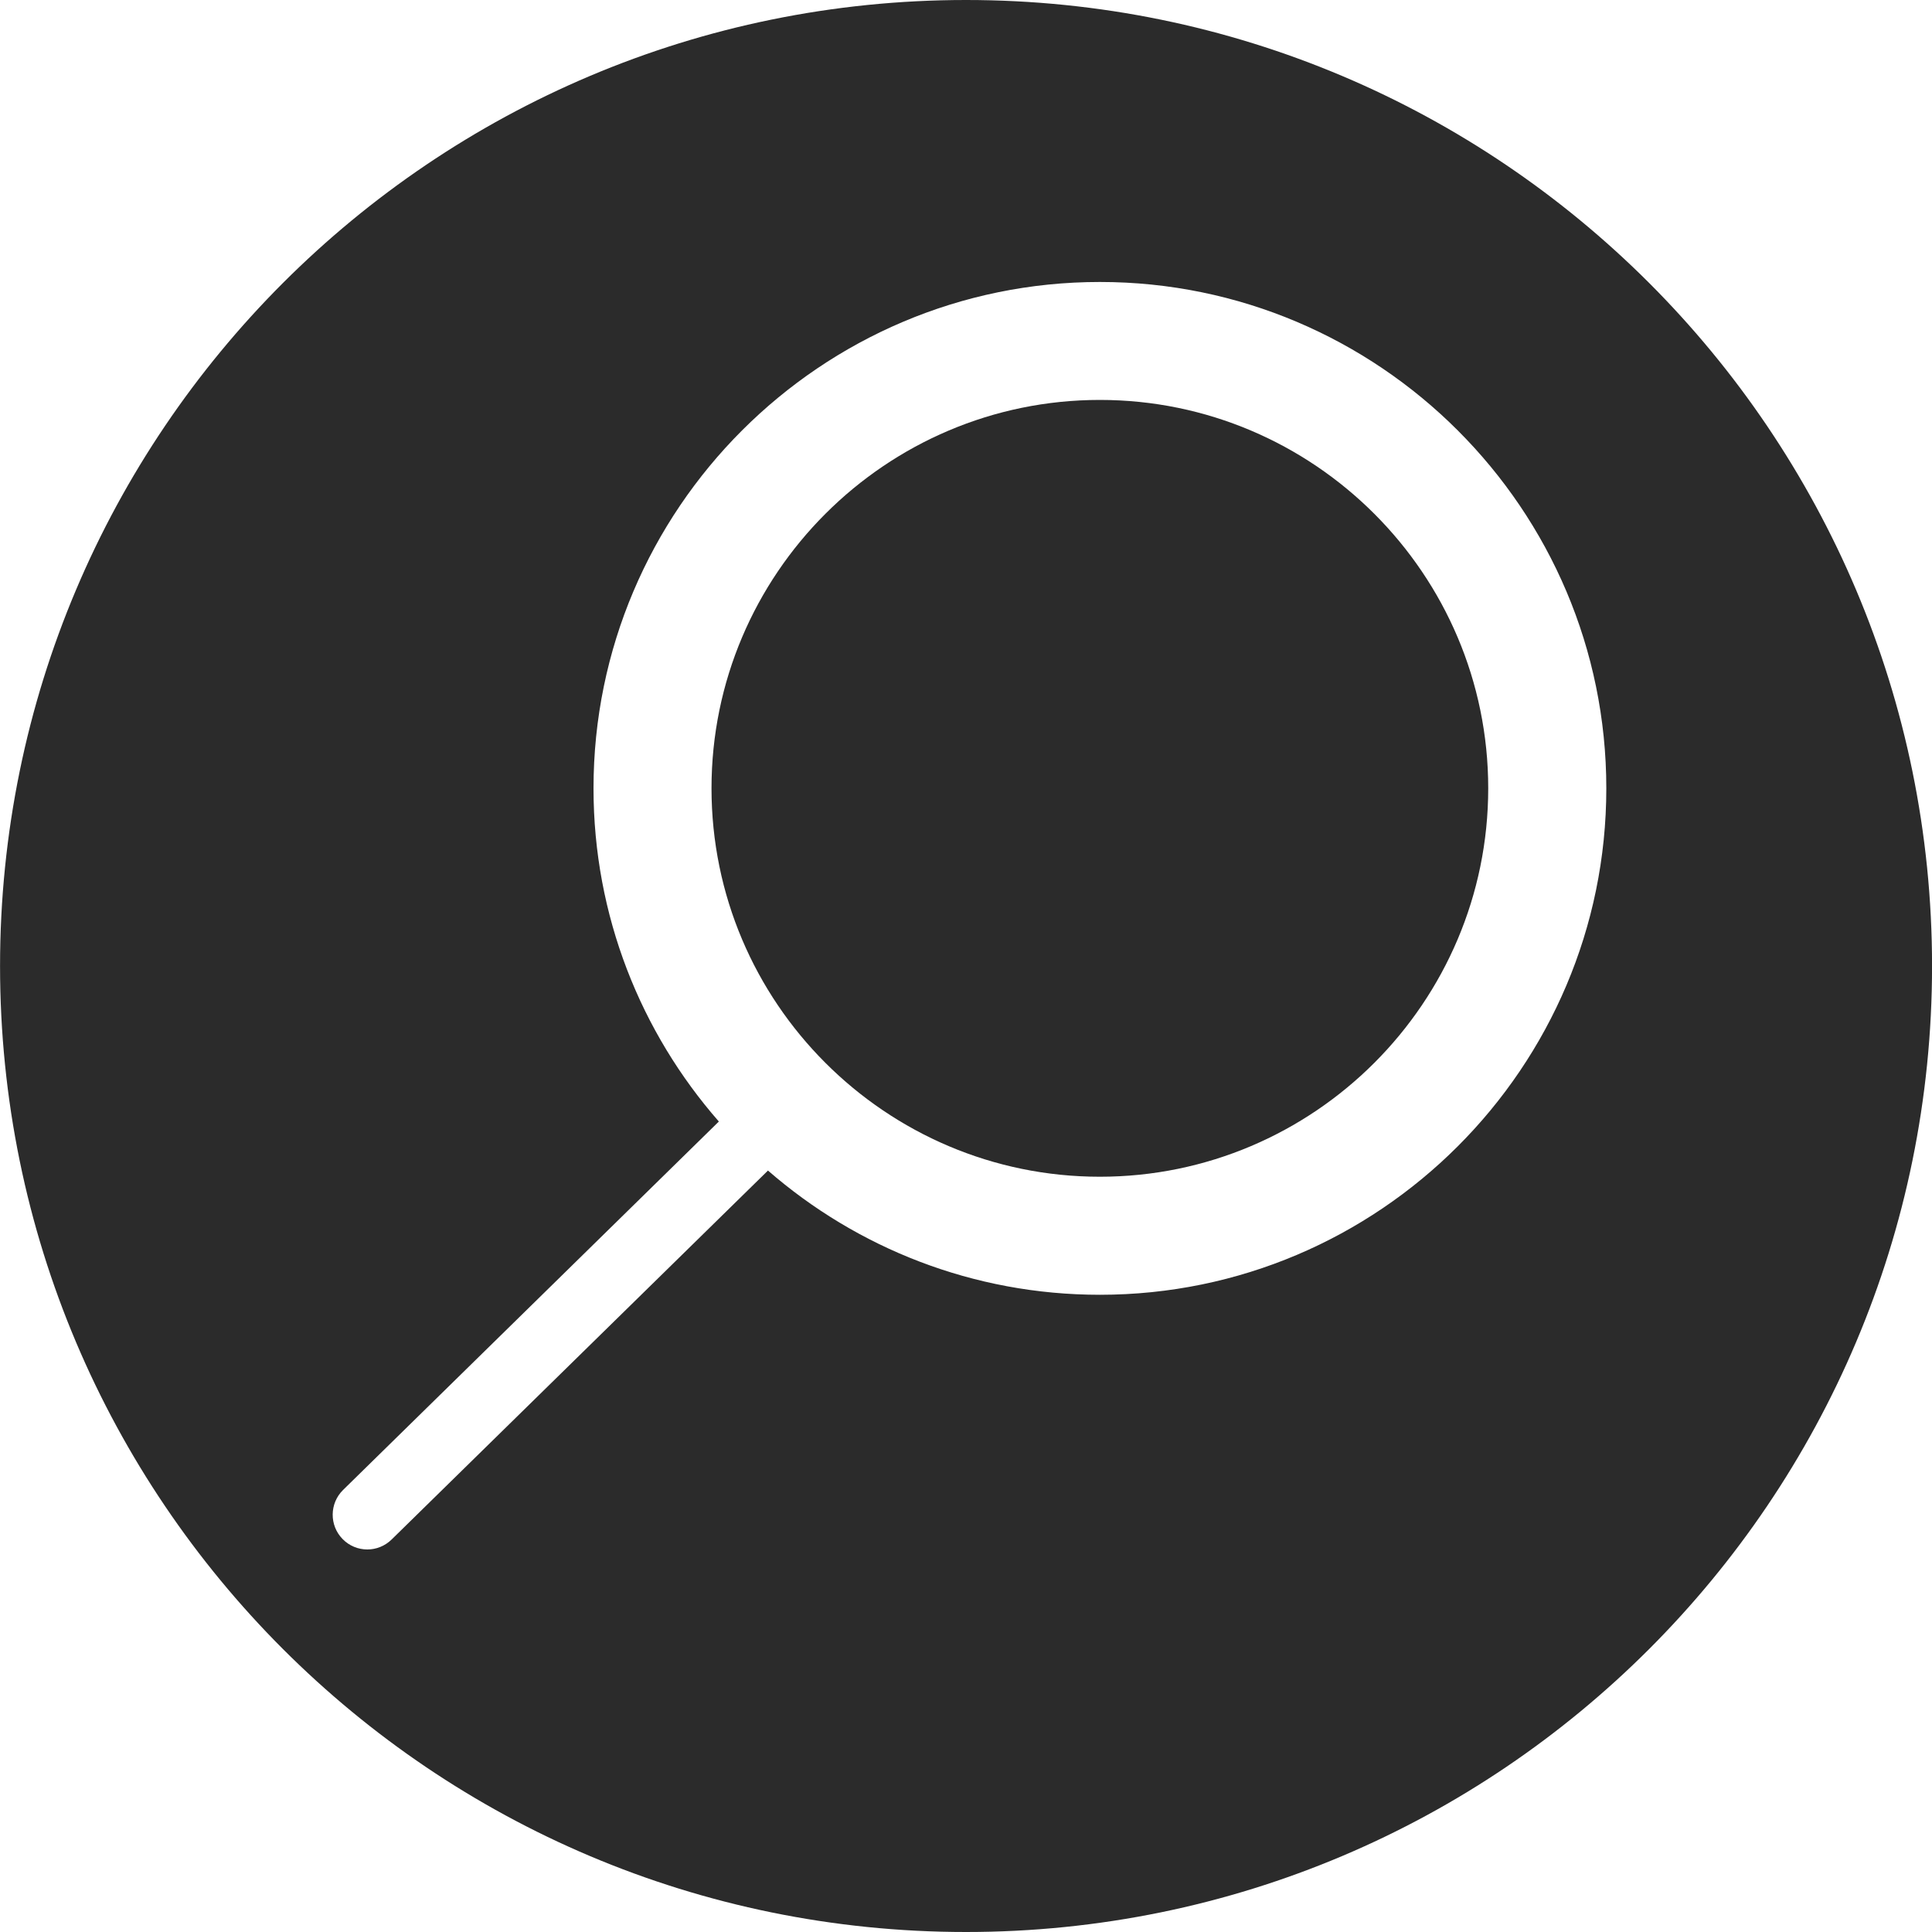 <?xml version="1.0" encoding="UTF-8"?> <svg xmlns="http://www.w3.org/2000/svg" height="40" viewBox="0 0 40 40" width="40"><g fill="#2b2b2b" fill-rule="evenodd"><path d="m22.771 26.807c-2.626 0-5.03-.971-6.871-2.572l-7.792 7.639c-.14.137-.322.206-.502.206-.187 0-.373-.072-.513-.216-.277-.283-.273-.737.01-1.016l7.78-7.628c-1.615-1.845-2.595-4.259-2.595-6.898 0-5.781 4.704-10.484 10.484-10.484s10.485 4.703 10.485 10.484c0 5.781-4.705 10.485-10.485 10.485m-2.771-26.807c-11.046 0-20 8.955-20 20 0 11.046 8.954 20 20 20 11.046 0 20-8.954 20-20 0-11.046-8.954-20-20-20"></path><path d="m22.771 8.28c-4.433 0-8.04 3.608-8.04 8.041 0 4.435 3.607 8.042 8.04 8.042 4.433 0 8.041-3.607 8.041-8.042 0-4.433-3.608-8.041-8.041-8.041"></path></g></svg> 
